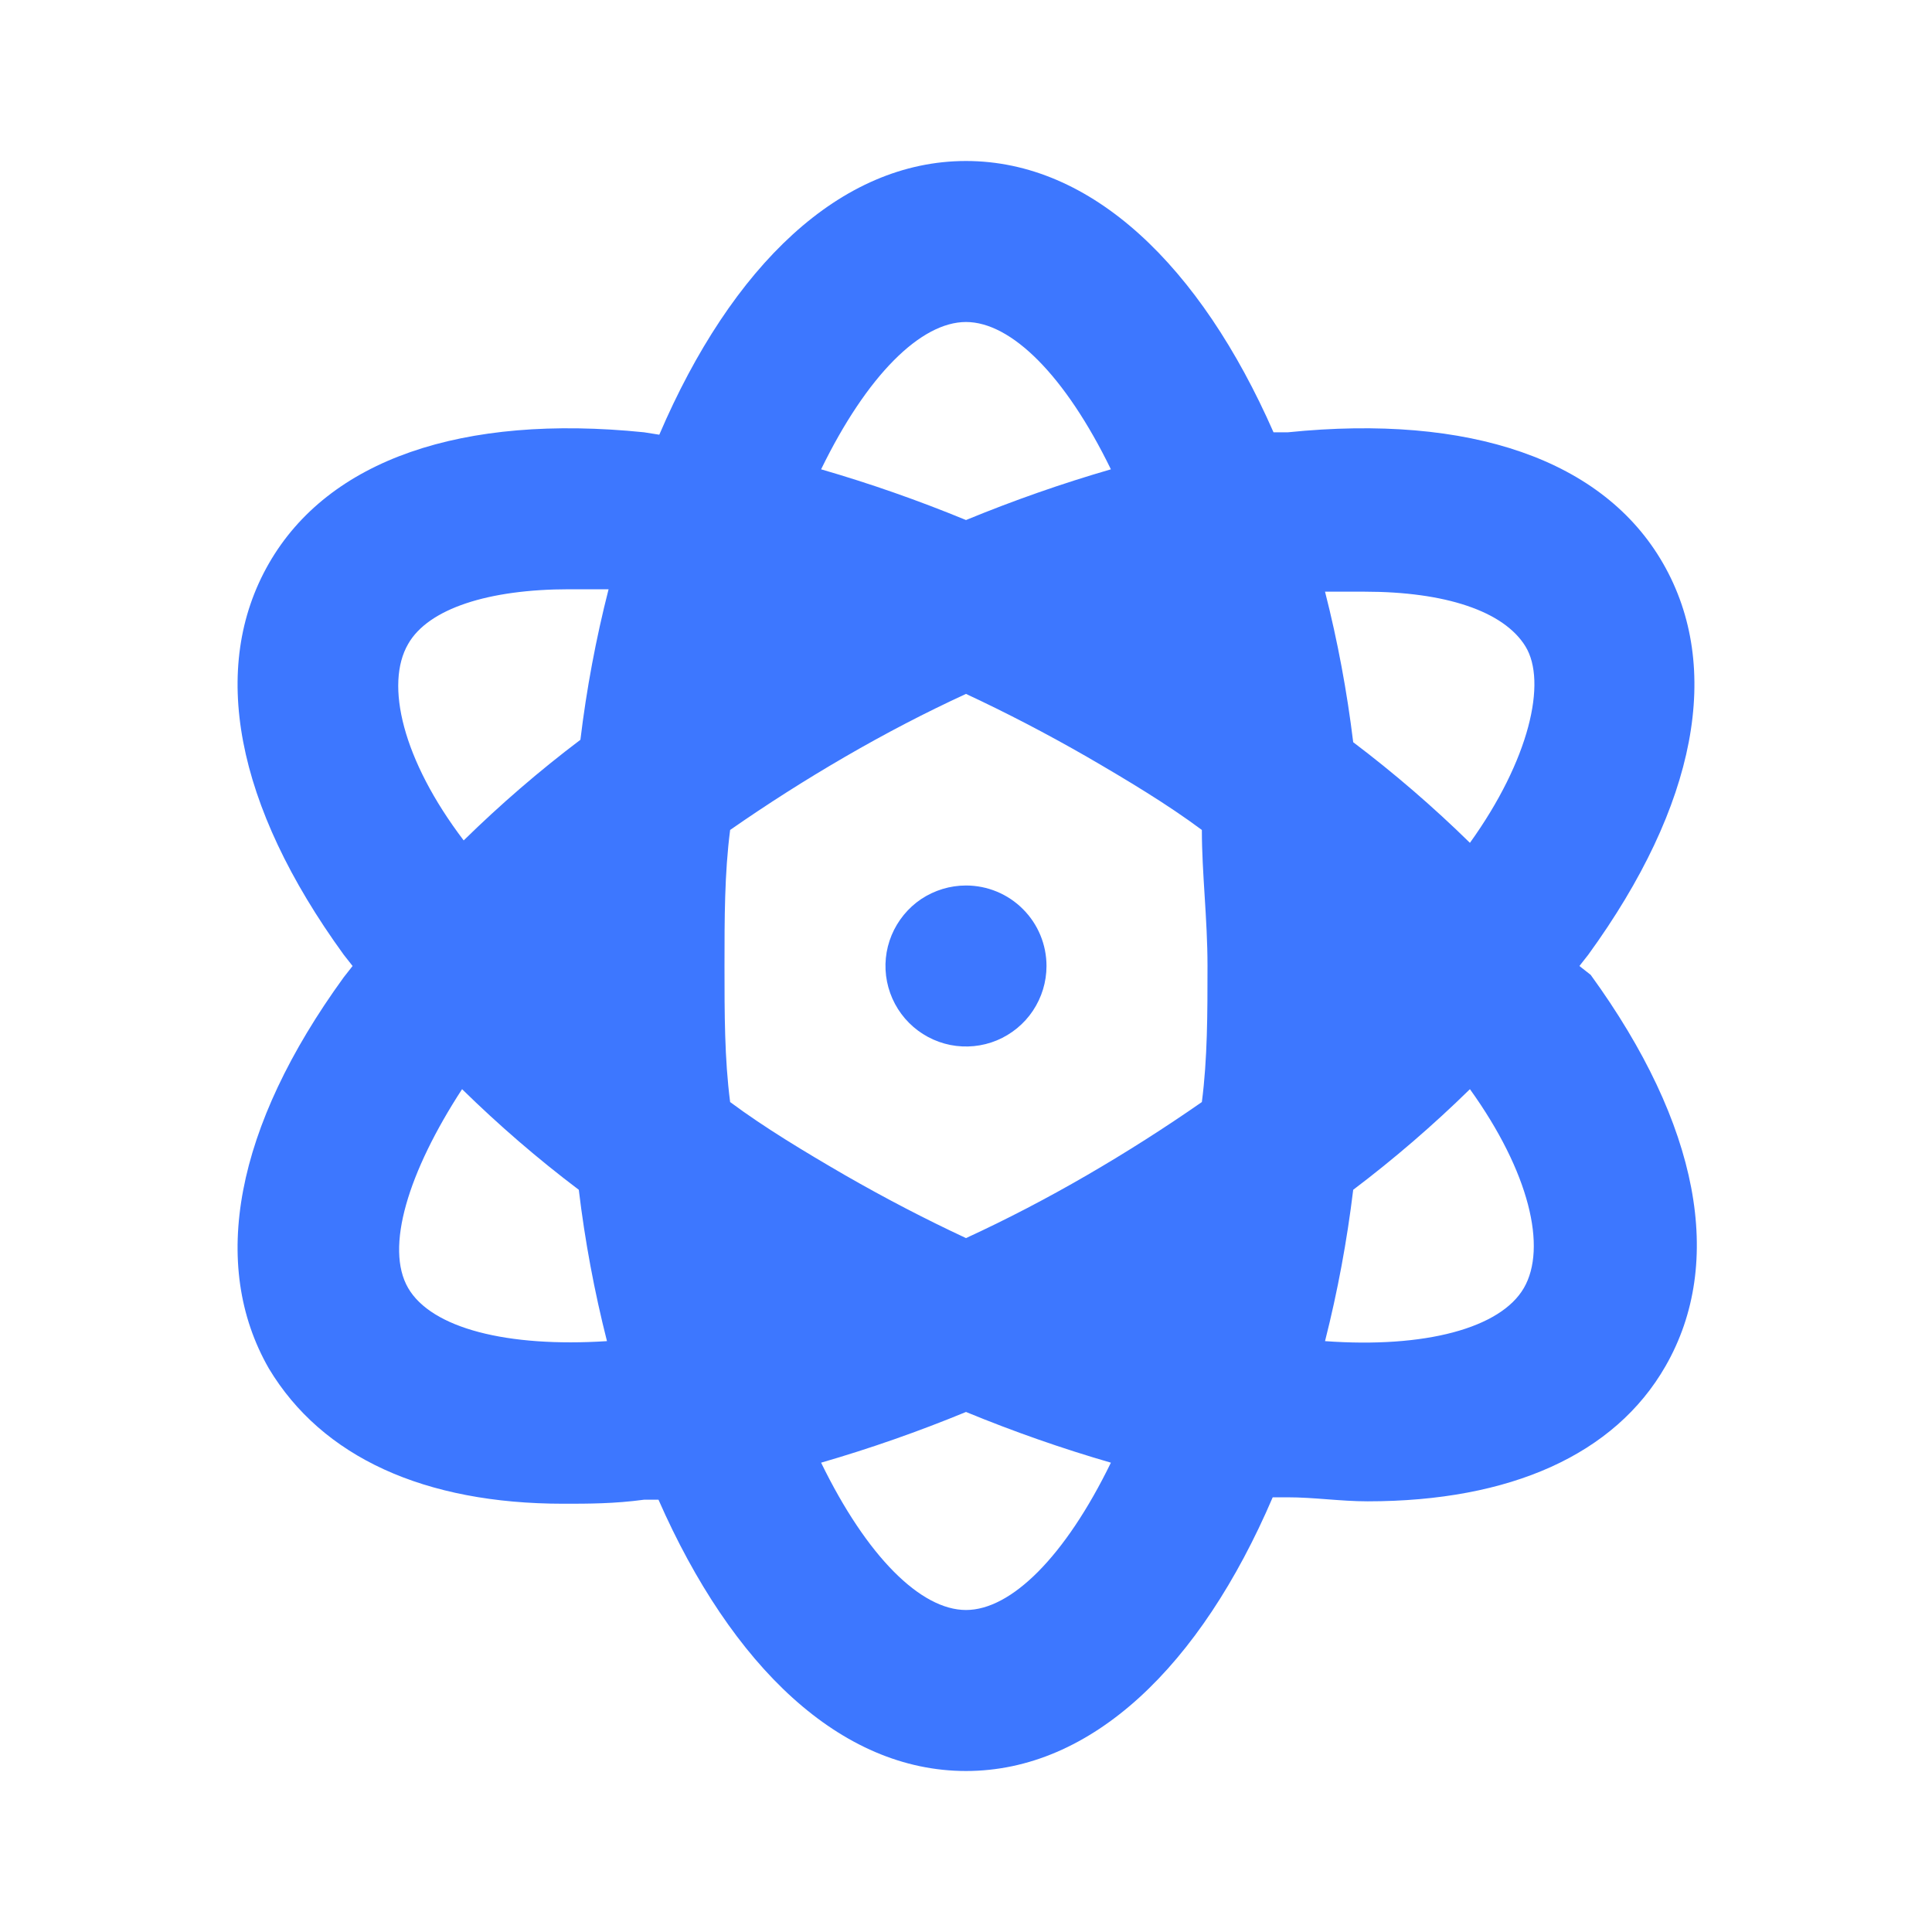 <svg width="24" height="24" viewBox="0 0 24 24" fill="none" xmlns="http://www.w3.org/2000/svg">
<path d="M12 11C11.802 11 11.609 11.059 11.444 11.168C11.28 11.278 11.152 11.435 11.076 11.617C11 11.8 10.98 12.001 11.019 12.195C11.058 12.389 11.153 12.567 11.293 12.707C11.433 12.847 11.611 12.942 11.805 12.981C11.999 13.019 12.2 13 12.383 12.924C12.565 12.848 12.722 12.72 12.831 12.556C12.941 12.391 13 12.198 13 12C13 11.735 12.895 11.48 12.707 11.293C12.52 11.105 12.265 11 12 11ZM19.62 12L19.73 11.86C21.08 10 21.4 8.29 20.66 7C19.92 5.71 18.26 5.14 16 5.37H15.82C14.91 3.3 13.56 2 12 2C10.44 2 9.09 3.3 8.19 5.4L8 5.37C5.74 5.14 4.08 5.71 3.34 7C2.6 8.29 2.92 10 4.27 11.86L4.38 12L4.27 12.14C2.92 14 2.6 15.71 3.34 17C4 18.1 5.27 18.68 7 18.68C7.31 18.68 7.63 18.68 8 18.63H8.18C9.09 20.7 10.44 22 12 22C13.56 22 14.91 20.7 15.81 18.6H15.99C16.33 18.6 16.65 18.65 16.99 18.65C18.76 18.65 20.06 18.07 20.69 16.97C21.43 15.68 21.11 13.97 19.76 12.11L19.62 12ZM5.07 8C5.32 7.56 6.07 7.32 7.07 7.32H7.56C7.403 7.935 7.286 8.56 7.21 9.19C6.7 9.575 6.216 9.993 5.76 10.44C5 9.44 4.78 8.5 5.07 8ZM5.07 16C4.78 15.5 5.07 14.56 5.74 13.53C6.196 13.977 6.68 14.395 7.19 14.78C7.266 15.414 7.383 16.041 7.54 16.66C6.3 16.74 5.36 16.5 5.07 16ZM12 4C12.56 4 13.23 4.66 13.8 5.83C13.189 6.007 12.588 6.218 12 6.46C11.412 6.218 10.811 6.007 10.2 5.83C10.77 4.66 11.44 4 12 4ZM12 20C11.44 20 10.77 19.34 10.2 18.17C10.811 17.993 11.412 17.782 12 17.54C12.588 17.782 13.189 17.993 13.8 18.17C13.23 19.34 12.56 20 12 20ZM14.93 13.69C14.47 14.01 14 14.31 13.5 14.6C13 14.89 12.5 15.15 12 15.38C11.5 15.147 11 14.887 10.5 14.6C10 14.31 9.5 14.01 9.07 13.69C9 13.15 9 12.59 9 12C9 11.41 9 10.85 9.07 10.31C9.53 9.99 10 9.69 10.5 9.4C11 9.11 11.5 8.85 12 8.62C12.5 8.853 13 9.113 13.5 9.4C14 9.69 14.5 9.99 14.93 10.31C14.93 10.85 15 11.41 15 12C15 12.59 15 13.15 14.93 13.69V13.69ZM18.93 16C18.64 16.5 17.7 16.75 16.46 16.66C16.617 16.041 16.733 15.414 16.81 14.78C17.319 14.395 17.804 13.977 18.26 13.53C19 14.56 19.22 15.5 18.93 16ZM18.26 10.47C17.804 10.023 17.319 9.605 16.81 9.22C16.733 8.59 16.617 7.965 16.46 7.35H16.95C17.95 7.35 18.68 7.59 18.95 8.03C19.22 8.47 19 9.44 18.26 10.47V10.47Z" fill="#3D77FF"/>
</svg>
